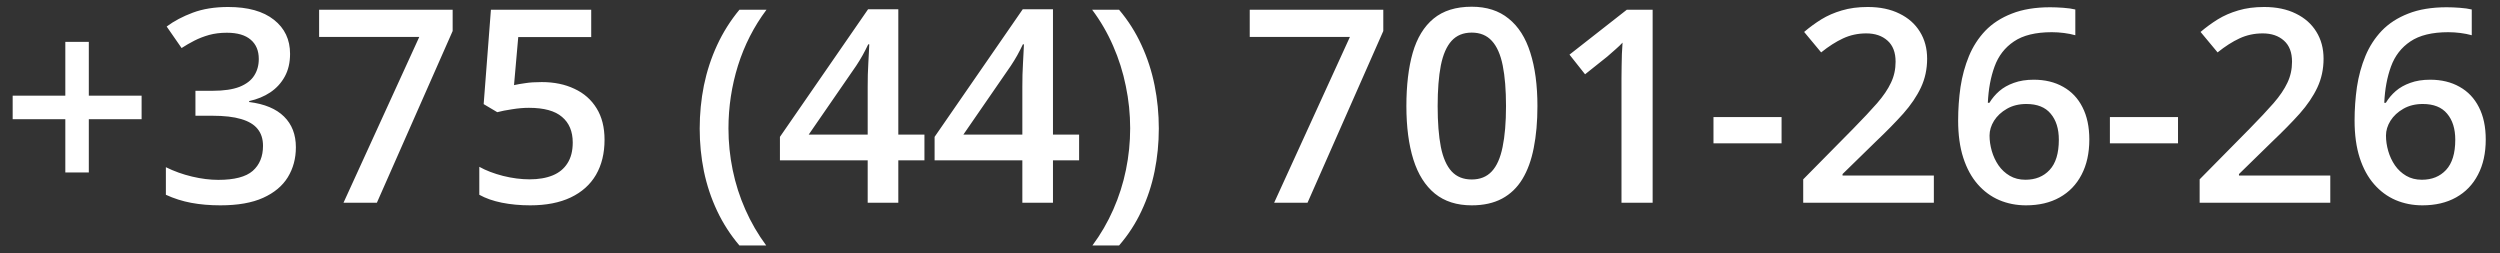 <?xml version="1.0" encoding="UTF-8"?> <svg xmlns="http://www.w3.org/2000/svg" width="148" height="15" viewBox="0 0 148 15" fill="none"><rect x="0" y="0" width="148" height="15" fill="#333333" stroke="none"/><path d="M5.258 5.664H8.383V7.055H5.258V10.211H3.867V7.055H0.75V5.664H3.867V2.477H5.258V5.664ZM17.172 3.188C17.172 3.703 17.068 4.151 16.859 4.531C16.651 4.911 16.365 5.224 16 5.469C15.641 5.708 15.224 5.88 14.75 5.984V6.039C15.662 6.154 16.349 6.44 16.812 6.898C17.281 7.357 17.516 7.964 17.516 8.719C17.516 9.38 17.357 9.971 17.039 10.492C16.721 11.008 16.234 11.414 15.578 11.711C14.922 12.008 14.078 12.156 13.047 12.156C12.427 12.156 11.852 12.107 11.32 12.008C10.794 11.909 10.294 11.75 9.82 11.531V9.898C10.305 10.138 10.82 10.323 11.367 10.453C11.914 10.583 12.432 10.648 12.922 10.648C13.875 10.648 14.555 10.471 14.961 10.117C15.367 9.758 15.57 9.263 15.57 8.633C15.57 8.227 15.463 7.893 15.25 7.633C15.042 7.372 14.716 7.177 14.273 7.047C13.836 6.917 13.271 6.852 12.578 6.852H11.57V5.375H12.586C13.247 5.375 13.779 5.297 14.18 5.141C14.581 4.979 14.87 4.758 15.047 4.477C15.229 4.195 15.32 3.867 15.32 3.492C15.32 3.003 15.162 2.622 14.844 2.352C14.526 2.076 14.055 1.938 13.43 1.938C13.044 1.938 12.693 1.982 12.375 2.07C12.062 2.159 11.773 2.271 11.508 2.406C11.242 2.542 10.99 2.688 10.75 2.844L9.867 1.57C10.3 1.247 10.815 0.974 11.414 0.75C12.013 0.526 12.711 0.414 13.508 0.414C14.68 0.414 15.583 0.667 16.219 1.172C16.854 1.672 17.172 2.344 17.172 3.188ZM20.336 12L24.82 2.188H18.891V0.578H26.797V1.836L22.312 12H20.336ZM32.07 4.859C32.805 4.859 33.45 4.992 34.008 5.258C34.57 5.518 35.008 5.904 35.32 6.414C35.633 6.919 35.789 7.539 35.789 8.273C35.789 9.076 35.62 9.768 35.281 10.352C34.943 10.93 34.445 11.375 33.789 11.688C33.133 12 32.333 12.156 31.391 12.156C30.792 12.156 30.232 12.104 29.711 12C29.195 11.896 28.75 11.74 28.375 11.531V9.875C28.766 10.094 29.234 10.273 29.781 10.414C30.328 10.55 30.852 10.617 31.352 10.617C31.883 10.617 32.339 10.539 32.719 10.383C33.099 10.227 33.391 9.987 33.594 9.664C33.802 9.341 33.906 8.932 33.906 8.438C33.906 7.781 33.695 7.276 33.273 6.922C32.857 6.562 32.203 6.383 31.312 6.383C31 6.383 30.667 6.411 30.312 6.469C29.963 6.521 29.672 6.578 29.438 6.641L28.633 6.164L29.062 0.578H35V2.195H30.68L30.43 5.039C30.617 4.997 30.841 4.958 31.102 4.922C31.362 4.88 31.685 4.859 32.07 4.859ZM41.422 7.617C41.422 6.742 41.505 5.888 41.672 5.055C41.844 4.221 42.104 3.427 42.453 2.672C42.802 1.917 43.242 1.219 43.773 0.578H45.375C44.63 1.573 44.068 2.674 43.688 3.883C43.312 5.091 43.125 6.331 43.125 7.602C43.125 8.43 43.208 9.25 43.375 10.062C43.542 10.875 43.792 11.656 44.125 12.406C44.458 13.162 44.87 13.87 45.359 14.531H43.773C43.242 13.906 42.802 13.224 42.453 12.484C42.104 11.745 41.844 10.963 41.672 10.141C41.505 9.318 41.422 8.477 41.422 7.617ZM54.727 9.492H53.18V12H51.367V9.492H46.172V8.102L51.391 0.547H53.18V7.969H54.727V9.492ZM51.367 7.969V5.133C51.367 4.898 51.37 4.661 51.375 4.422C51.385 4.177 51.396 3.943 51.406 3.719C51.417 3.495 51.427 3.289 51.438 3.102C51.448 2.909 51.456 2.75 51.461 2.625H51.398C51.3 2.833 51.19 3.047 51.07 3.266C50.95 3.479 50.823 3.688 50.688 3.891L47.875 7.969H51.367ZM63.883 9.492H62.336V12H60.523V9.492H55.328V8.102L60.547 0.547H62.336V7.969H63.883V9.492ZM60.523 7.969V5.133C60.523 4.898 60.526 4.661 60.531 4.422C60.542 4.177 60.552 3.943 60.562 3.719C60.573 3.495 60.583 3.289 60.594 3.102C60.604 2.909 60.612 2.75 60.617 2.625H60.555C60.456 2.833 60.346 3.047 60.227 3.266C60.107 3.479 59.979 3.688 59.844 3.891L57.031 7.969H60.523ZM68.602 7.609C68.602 8.474 68.518 9.318 68.352 10.141C68.185 10.963 67.927 11.745 67.578 12.484C67.234 13.224 66.792 13.906 66.25 14.531H64.672C65.162 13.87 65.573 13.162 65.906 12.406C66.24 11.651 66.49 10.867 66.656 10.055C66.823 9.242 66.906 8.422 66.906 7.594C66.906 6.75 66.82 5.917 66.648 5.094C66.482 4.271 66.232 3.479 65.898 2.719C65.565 1.953 65.151 1.24 64.656 0.578H66.25C66.792 1.219 67.234 1.917 67.578 2.672C67.927 3.427 68.185 4.221 68.352 5.055C68.518 5.883 68.602 6.734 68.602 7.609ZM75.43 12L79.914 2.188H73.984V0.578H81.891V1.836L77.406 12H75.43ZM91.016 6.281C91.016 7.203 90.943 8.029 90.797 8.758C90.656 9.482 90.432 10.096 90.125 10.602C89.818 11.107 89.417 11.492 88.922 11.758C88.427 12.023 87.828 12.156 87.125 12.156C86.245 12.156 85.518 11.925 84.945 11.461C84.372 10.992 83.948 10.32 83.672 9.445C83.396 8.565 83.258 7.51 83.258 6.281C83.258 5.052 83.383 4 83.633 3.125C83.888 2.245 84.299 1.57 84.867 1.102C85.435 0.633 86.188 0.398 87.125 0.398C88.01 0.398 88.74 0.633 89.312 1.102C89.891 1.565 90.318 2.237 90.594 3.117C90.875 3.992 91.016 5.047 91.016 6.281ZM85.109 6.281C85.109 7.245 85.172 8.049 85.297 8.695C85.427 9.341 85.641 9.826 85.938 10.148C86.234 10.466 86.63 10.625 87.125 10.625C87.62 10.625 88.016 10.466 88.312 10.148C88.609 9.831 88.823 9.349 88.953 8.703C89.088 8.057 89.156 7.25 89.156 6.281C89.156 5.323 89.091 4.521 88.961 3.875C88.831 3.229 88.617 2.745 88.32 2.422C88.023 2.094 87.625 1.93 87.125 1.93C86.625 1.93 86.227 2.094 85.93 2.422C85.638 2.745 85.427 3.229 85.297 3.875C85.172 4.521 85.109 5.323 85.109 6.281ZM97.836 12H95.992V4.648C95.992 4.404 95.995 4.159 96 3.914C96.005 3.669 96.01 3.43 96.016 3.195C96.026 2.961 96.039 2.737 96.055 2.523C95.945 2.643 95.81 2.773 95.648 2.914C95.492 3.055 95.326 3.201 95.148 3.352L93.836 4.398L92.914 3.234L96.305 0.578H97.836V12ZM101.438 8.484V6.93H105.469V8.484H101.438ZM114.484 12H106.75V10.617L109.711 7.617C110.284 7.034 110.755 6.531 111.125 6.109C111.495 5.682 111.768 5.279 111.945 4.898C112.128 4.518 112.219 4.104 112.219 3.656C112.219 3.104 112.06 2.688 111.742 2.406C111.424 2.12 111.005 1.977 110.484 1.977C109.99 1.977 109.531 2.076 109.109 2.273C108.693 2.466 108.26 2.742 107.812 3.102L106.805 1.891C107.122 1.62 107.461 1.372 107.82 1.148C108.185 0.924 108.591 0.747 109.039 0.617C109.487 0.482 109.997 0.414 110.57 0.414C111.294 0.414 111.919 0.544 112.445 0.805C112.971 1.06 113.375 1.417 113.656 1.875C113.943 2.333 114.086 2.867 114.086 3.477C114.086 4.091 113.964 4.659 113.719 5.18C113.474 5.701 113.125 6.216 112.672 6.727C112.219 7.232 111.68 7.781 111.055 8.375L109.078 10.305V10.391H114.484V12ZM115.922 7.133C115.922 6.461 115.969 5.799 116.062 5.148C116.161 4.497 116.328 3.888 116.562 3.32C116.797 2.753 117.12 2.253 117.531 1.82C117.948 1.388 118.471 1.049 119.102 0.805C119.732 0.555 120.49 0.43 121.375 0.43C121.604 0.43 121.862 0.44 122.148 0.461C122.435 0.482 122.672 0.516 122.859 0.562V2.086C122.656 2.029 122.432 1.984 122.188 1.953C121.948 1.922 121.708 1.906 121.469 1.906C120.51 1.906 119.763 2.089 119.227 2.453C118.69 2.812 118.307 3.307 118.078 3.938C117.849 4.562 117.716 5.279 117.68 6.086H117.773C117.93 5.826 118.125 5.594 118.359 5.391C118.594 5.188 118.88 5.026 119.219 4.906C119.557 4.781 119.951 4.719 120.398 4.719C121.065 4.719 121.646 4.859 122.141 5.141C122.635 5.417 123.016 5.818 123.281 6.344C123.552 6.87 123.688 7.508 123.688 8.258C123.688 9.065 123.534 9.76 123.227 10.344C122.924 10.927 122.492 11.375 121.93 11.688C121.372 12 120.708 12.156 119.938 12.156C119.37 12.156 118.841 12.052 118.352 11.844C117.867 11.635 117.443 11.323 117.078 10.906C116.714 10.49 116.43 9.969 116.227 9.344C116.023 8.714 115.922 7.977 115.922 7.133ZM119.906 10.641C120.5 10.641 120.977 10.448 121.336 10.062C121.701 9.672 121.883 9.076 121.883 8.273C121.883 7.622 121.721 7.107 121.398 6.727C121.081 6.346 120.602 6.156 119.961 6.156C119.523 6.156 119.141 6.25 118.812 6.438C118.484 6.625 118.229 6.862 118.047 7.148C117.87 7.435 117.781 7.727 117.781 8.023C117.781 8.326 117.826 8.63 117.914 8.938C118.003 9.245 118.135 9.529 118.312 9.789C118.49 10.044 118.711 10.25 118.977 10.406C119.242 10.562 119.552 10.641 119.906 10.641ZM124.906 8.484V6.93H128.938V8.484H124.906ZM137.953 12H130.219V10.617L133.18 7.617C133.753 7.034 134.224 6.531 134.594 6.109C134.964 5.682 135.237 5.279 135.414 4.898C135.596 4.518 135.688 4.104 135.688 3.656C135.688 3.104 135.529 2.688 135.211 2.406C134.893 2.12 134.474 1.977 133.953 1.977C133.458 1.977 133 2.076 132.578 2.273C132.161 2.466 131.729 2.742 131.281 3.102L130.273 1.891C130.591 1.62 130.93 1.372 131.289 1.148C131.654 0.924 132.06 0.747 132.508 0.617C132.956 0.482 133.466 0.414 134.039 0.414C134.763 0.414 135.388 0.544 135.914 0.805C136.44 1.06 136.844 1.417 137.125 1.875C137.411 2.333 137.555 2.867 137.555 3.477C137.555 4.091 137.432 4.659 137.188 5.18C136.943 5.701 136.594 6.216 136.141 6.727C135.688 7.232 135.148 7.781 134.523 8.375L132.547 10.305V10.391H137.953V12ZM139.391 7.133C139.391 6.461 139.438 5.799 139.531 5.148C139.63 4.497 139.797 3.888 140.031 3.32C140.266 2.753 140.589 2.253 141 1.82C141.417 1.388 141.94 1.049 142.57 0.805C143.201 0.555 143.958 0.43 144.844 0.43C145.073 0.43 145.331 0.44 145.617 0.461C145.904 0.482 146.141 0.516 146.328 0.562V2.086C146.125 2.029 145.901 1.984 145.656 1.953C145.417 1.922 145.177 1.906 144.938 1.906C143.979 1.906 143.232 2.089 142.695 2.453C142.159 2.812 141.776 3.307 141.547 3.938C141.318 4.562 141.185 5.279 141.148 6.086H141.242C141.398 5.826 141.594 5.594 141.828 5.391C142.062 5.188 142.349 5.026 142.688 4.906C143.026 4.781 143.419 4.719 143.867 4.719C144.534 4.719 145.115 4.859 145.609 5.141C146.104 5.417 146.484 5.818 146.75 6.344C147.021 6.87 147.156 7.508 147.156 8.258C147.156 9.065 147.003 9.76 146.695 10.344C146.393 10.927 145.961 11.375 145.398 11.688C144.841 12 144.177 12.156 143.406 12.156C142.839 12.156 142.31 12.052 141.82 11.844C141.336 11.635 140.911 11.323 140.547 10.906C140.182 10.49 139.898 9.969 139.695 9.344C139.492 8.714 139.391 7.977 139.391 7.133ZM143.375 10.641C143.969 10.641 144.445 10.448 144.805 10.062C145.169 9.672 145.352 9.076 145.352 8.273C145.352 7.622 145.19 7.107 144.867 6.727C144.549 6.346 144.07 6.156 143.43 6.156C142.992 6.156 142.609 6.25 142.281 6.438C141.953 6.625 141.698 6.862 141.516 7.148C141.339 7.435 141.25 7.727 141.25 8.023C141.25 8.326 141.294 8.63 141.383 8.938C141.471 9.245 141.604 9.529 141.781 9.789C141.958 10.044 142.18 10.25 142.445 10.406C142.711 10.562 143.021 10.641 143.375 10.641Z" fill="white"></path></svg> 